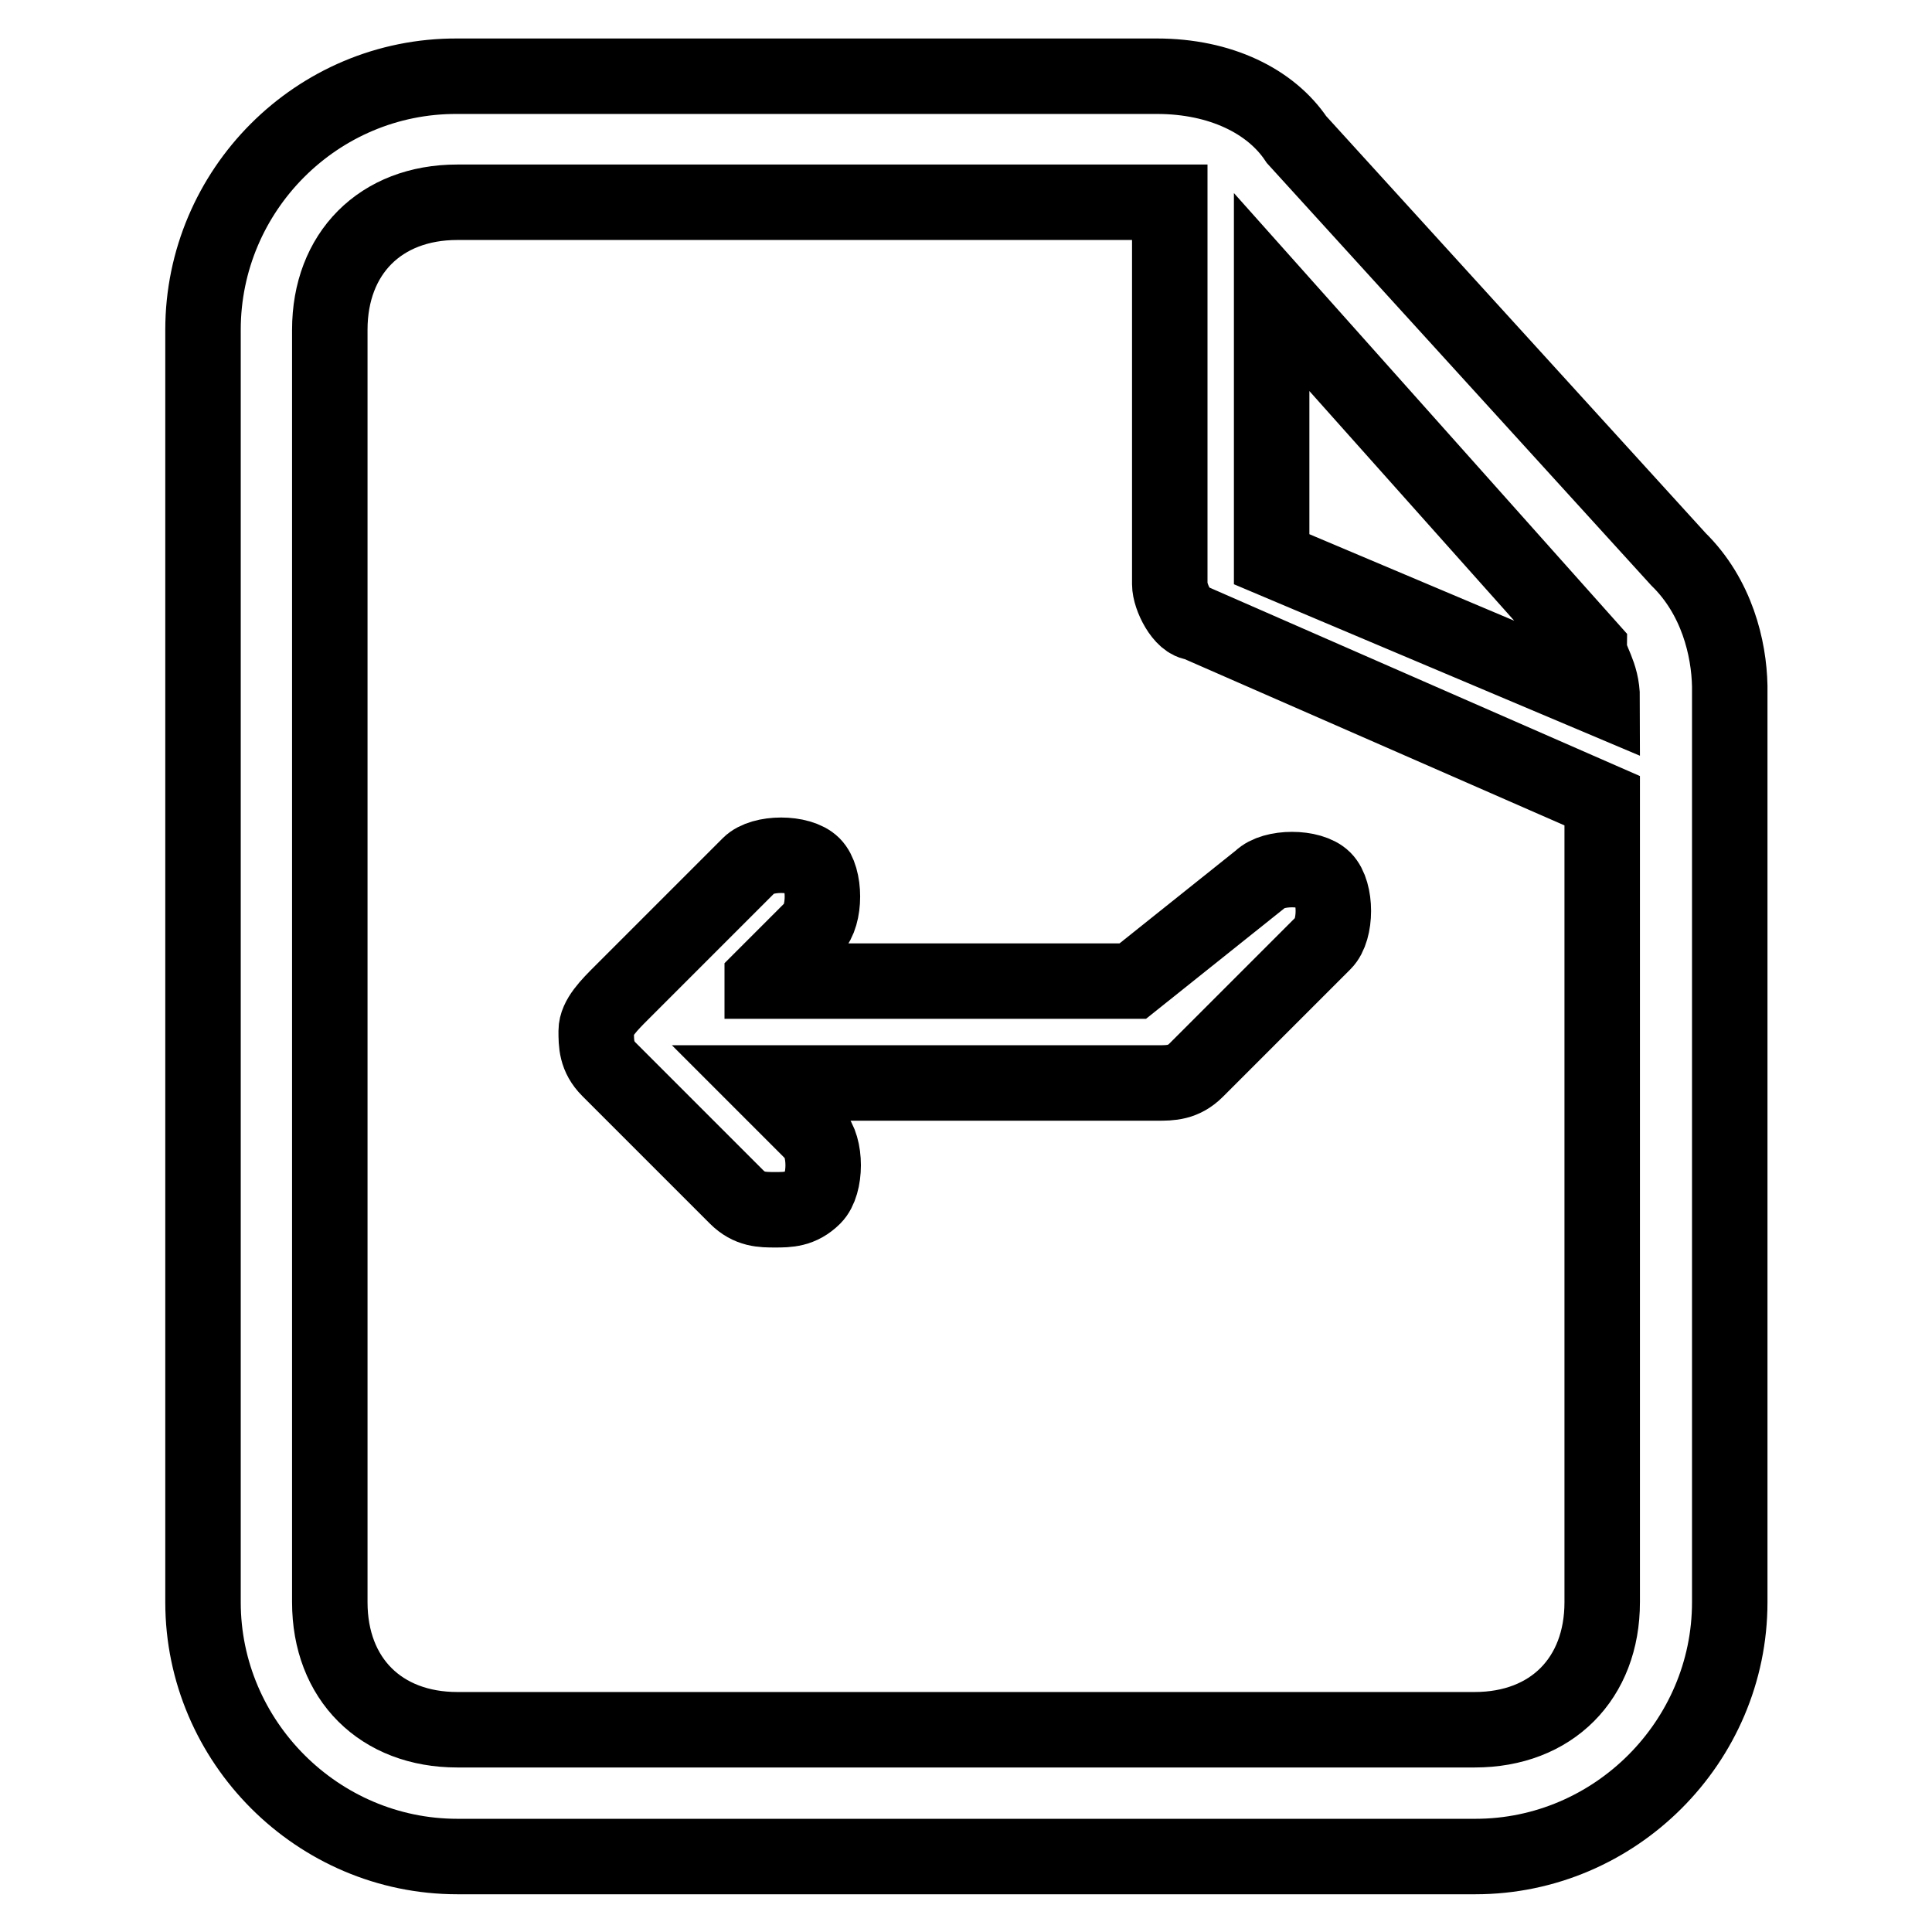 <?xml version="1.0" encoding="utf-8"?>
<!-- Svg Vector Icons : http://www.onlinewebfonts.com/icon -->
<!DOCTYPE svg PUBLIC "-//W3C//DTD SVG 1.1//EN" "http://www.w3.org/Graphics/SVG/1.1/DTD/svg11.dtd">
<svg version="1.1" xmlns="http://www.w3.org/2000/svg" xmlns:xlink="http://www.w3.org/1999/xlink" x="0px" y="0px" viewBox="0 0 256 256" enable-background="new 0 0 256 256" xml:space="preserve">
<g> <path stroke-width="10" fill-opacity="0" stroke="#000000"  d="M222.4,74.1l-50.6-55.6c-3.4-5.1-10.1-8.4-18.5-8.4H60.6C42,10,26.9,25.2,26.9,43.7v168.6 c0,18.5,15.2,33.7,33.7,33.7h134.9c18.5,0,33.7-15.2,33.7-33.7V90.9C229.1,85.9,227.5,79.1,222.4,74.1z M212.3,212.3 c0,10.1-6.7,16.9-16.9,16.9H60.6c-10.1,0-16.9-6.7-16.9-16.9V43.7c0-10.1,6.7-16.9,16.9-16.9H155v50.6c0,1.7,1.7,5.1,3.4,5.1 l53.9,23.6V212.3z M212.3,92.6l-43.8-18.5V38.7l42.1,47.2C210.6,87.5,212.3,89.2,212.3,92.6z"/> <path stroke-width="10" fill-opacity="0" stroke="#000000"  d="M101,129.7l6.7-6.7c1.7-1.7,1.7-6.7,0-8.4c-1.7-1.7-6.7-1.7-8.4,0l-16.9,16.9c-1.7,1.7-3.4,3.4-3.4,5.1 c0,1.7,0,3.4,1.7,5.1l16.9,16.9c1.7,1.7,3.4,1.7,5.1,1.7s3.4,0,5.1-1.7c1.7-1.7,1.7-6.7,0-8.4l-6.7-6.7h52.3c1.7,0,3.4,0,5.1-1.7 l16.9-16.9c1.7-1.7,1.7-6.7,0-8.4c-1.7-1.7-6.7-1.7-8.4,0l-16.9,13.5H101L101,129.7z"/></g>
</svg>